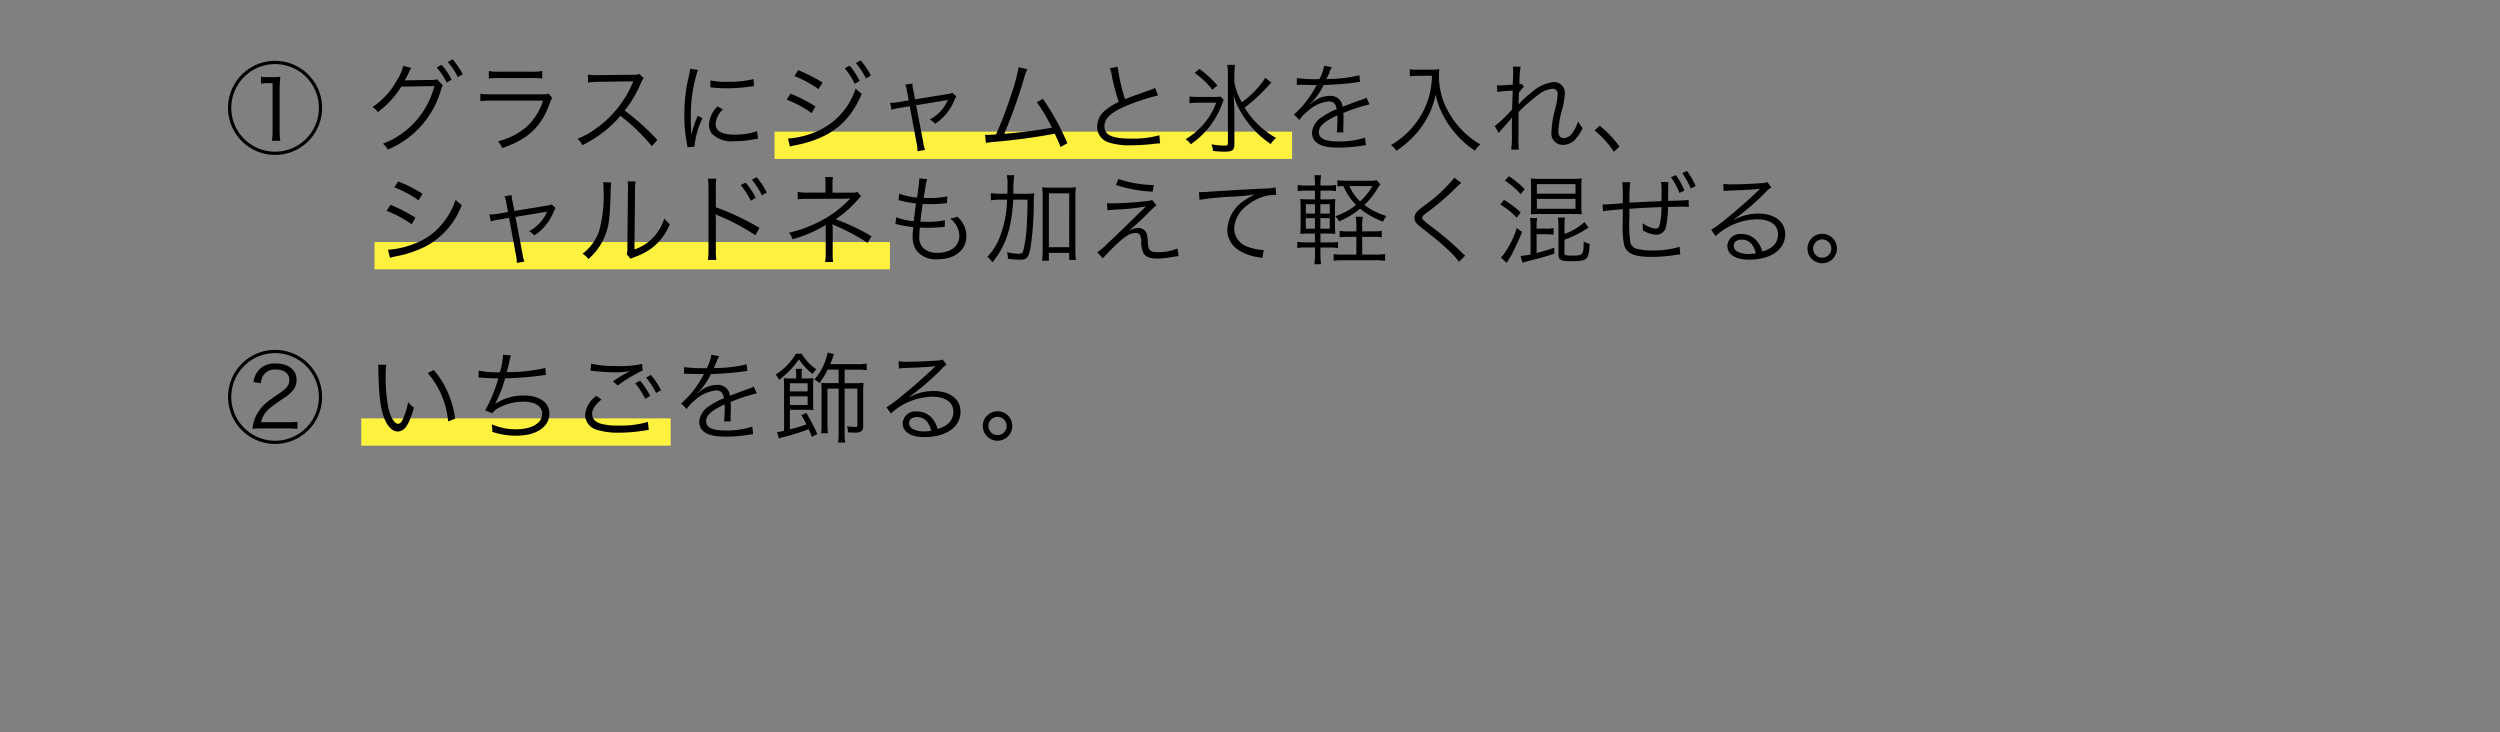 <svg xmlns="http://www.w3.org/2000/svg" viewBox="0 0 331 96.923"><rect x="0" y="0" width="331" height="96.923" fill="#808080" stroke="none"/><defs><style>.cls-1{fill:#fff23f;}</style></defs><g id="デザイン"><rect class="cls-1" x="102.551" y="17.432" width="68.523" height="3.611"/><rect class="cls-1" x="49.585" y="32.047" width="68.24" height="3.611"/><rect class="cls-1" x="47.829" y="55.394" width="40.966" height="3.611"/><path d="M42.646,52.552a6.227,6.227,0,1,1-6.227-6.227A6.231,6.231,0,0,1,42.646,52.552Zm-12.025,0a5.8,5.8,0,1,0,5.8-5.8A5.806,5.806,0,0,0,30.621,52.552Zm4.043,4.173a10.1,10.1,0,0,0-1.235.052,4.863,4.863,0,0,1,.339-1.43,5.328,5.328,0,0,1,1.7-2.184c.26-.221.508-.39,1.626-1.17.923-.624,1.209-1.04,1.209-1.69,0-.858-.677-1.378-1.808-1.378a1.777,1.777,0,0,0-1.586.715,2.246,2.246,0,0,0-.377,1.1l-.975-.156a3.108,3.108,0,0,1,.715-1.6,2.8,2.8,0,0,1,2.223-.858c1.7,0,2.77.845,2.77,2.184a2.224,2.224,0,0,1-.729,1.651,7.088,7.088,0,0,1-1.118.858,21.145,21.145,0,0,0-1.742,1.261,3.377,3.377,0,0,0-1.117,1.82h3.5a10.522,10.522,0,0,0,1.325-.065v.95c-.493-.04-.9-.066-1.339-.066Z"/><path d="M51.148,48.3a9.445,9.445,0,0,0-.09,1.547,22.172,22.172,0,0,0,.338,4.043c.286,1.326.818,2.223,1.312,2.223.234,0,.455-.221.65-.65a9.339,9.339,0,0,0,.676-2.223,4.162,4.162,0,0,0,.768.741c-.638,2.275-1.236,3.146-2.158,3.146-.729,0-1.405-.728-1.847-1.976s-.637-2.9-.7-6.1a7.409,7.409,0,0,0-.038-.767Zm6.28.689a11.28,11.28,0,0,1,1.858,2.964,12.481,12.481,0,0,1,.976,3.471l-.923.377a11.5,11.5,0,0,0-2.7-6.409Z"/><path d="M63.381,49.068a11.88,11.88,0,0,0,2.807.221,10.021,10.021,0,0,0,.416-2.327l1.041.1a6.592,6.592,0,0,0-.208.832c-.182.754-.221.91-.351,1.378a22.068,22.068,0,0,0,5.122-.559l.065.936c-.221.026-.3.026-.572.065a43.445,43.445,0,0,1-4.823.377,17.636,17.636,0,0,1-1.3,3.341l.013.026a6.669,6.669,0,0,1,3.783-1.092c2.054,0,3.367.936,3.367,2.392,0,1.768-1.729,2.926-4.355,2.926a9.719,9.719,0,0,1-3.211-.508,1.436,1.436,0,0,0,.013-.208V56.9c0-.065-.026-.3-.065-.716a7.914,7.914,0,0,0,3.25.651c2.054,0,3.406-.82,3.406-2.068,0-.988-.936-1.586-2.5-1.586a7.076,7.076,0,0,0-3.016.7,2.774,2.774,0,0,0-1.092.832l-.937-.376A19.531,19.531,0,0,0,65.98,50.1c-.832-.013-1.4-.039-2.158-.091-.169-.013-.285-.013-.363-.013h-.105Z"/><path d="M79.631,52.9c-.845.7-1.235,1.3-1.235,1.911s.377,1.027,1.105,1.274a8.286,8.286,0,0,0,2.38.26,12.356,12.356,0,0,0,3.9-.493L85.9,56.92a4.075,4.075,0,0,0-.442.065,21.2,21.2,0,0,1-3.51.3,9.171,9.171,0,0,1-2.99-.4,2.069,2.069,0,0,1-1.481-1.963,3.413,3.413,0,0,1,1.495-2.509Zm-1.364-4.745a14.851,14.851,0,0,0,3.458.312,14.223,14.223,0,0,0,3.289-.273l.064.858A19.784,19.784,0,0,0,81.8,51.031L81.14,50.5a20.124,20.124,0,0,1,2.3-1.378,10.265,10.265,0,0,1-1.962.169,25.434,25.434,0,0,1-2.861-.169c-.247-.026-.247-.026-.429-.039Zm6.487,2.249a10.4,10.4,0,0,1,1.325,2.015l-.649.39A10.223,10.223,0,0,0,84.1,50.745Zm1.417-.767a9.977,9.977,0,0,1,1.351,2.028l-.649.364a10.9,10.9,0,0,0-1.326-2.041Z"/><path d="M93.566,48.756a5.467,5.467,0,0,0,.624-1.781l1.04.182a2.814,2.814,0,0,0-.337.7c-.169.416-.338.767-.4.884a2.213,2.213,0,0,1,.273-.013,18.3,18.3,0,0,0,4.095-.494l.078.884a4.074,4.074,0,0,0-.52.065,41.975,41.975,0,0,1-4.29.338,9.586,9.586,0,0,1-1.17,1.846c-.13.156-.391.455-.442.494a1.942,1.942,0,0,0-.169.13.013.013,0,0,1-.013.013v.013a.113.113,0,0,0,.025.039c.469-.364.469-.364.6-.455a3.46,3.46,0,0,1,1.963-.637,1.578,1.578,0,0,1,1.716,1.443c.949-.377,1.69-.65,2.262-.858a2.86,2.86,0,0,0,.884-.377l.416.91a21.584,21.584,0,0,0-3.471,1.144c.026.338.026.468.026.793,0,.169,0,.455-.013.715-.013.286-.013.468-.013.585a2.844,2.844,0,0,0,.026.469l-.884.012a18.7,18.7,0,0,0,.078-1.872,3.416,3.416,0,0,0-.013-.39c-1.768.832-2.444,1.443-2.444,2.223,0,.859.806,1.236,2.639,1.236a10.861,10.861,0,0,0,3.471-.508l.117,1c-.195.013-.26.027-.52.065a20.048,20.048,0,0,1-3.159.26c-2.327,0-3.458-.663-3.458-2a2.688,2.688,0,0,1,1.326-2.054,10.092,10.092,0,0,1,1.937-1.04c-.1-.715-.416-1.027-1.028-1.027a4.884,4.884,0,0,0-2.9,1.378,4.3,4.3,0,0,0-1,1.079l-.728-.728A12.936,12.936,0,0,0,93.1,49.705l.117-.2a1.44,1.44,0,0,1-.247.026c-.208,0-1.43-.026-1.911-.039H90.85a2.321,2.321,0,0,0-.287.013l.014-.9a18.183,18.183,0,0,0,2.781.143Z"/><path d="M106.139,46.832a6.711,6.711,0,0,0,1.949,2.067,2.95,2.95,0,0,0-.507.611,8.326,8.326,0,0,1-1.807-1.937,11.6,11.6,0,0,1-2.626,2.717,2.33,2.33,0,0,0-.455-.689,8.044,8.044,0,0,0,2.678-2.769Zm1.351,11.011c-.195-.507-.247-.65-.416-1.013a31.637,31.637,0,0,1-3.484,1.078,3.608,3.608,0,0,0-.468.143l-.247-.844a6.437,6.437,0,0,0,.937-.169v-5.76c0-.637-.014-.884-.04-1.209a9.041,9.041,0,0,0,.975.039h.663v-.494a3.562,3.562,0,0,0-.064-.78h.857a3.234,3.234,0,0,0-.064.78v.494h.48a7.422,7.422,0,0,0,1.079-.052c-.026.325-.039.637-.039,1.092v2.015c0,.507.013.806.039,1.144a6.5,6.5,0,0,0-.988-.052h-2.132v2.587a19.813,19.813,0,0,0,2.2-.65,11.669,11.669,0,0,0-.689-1.234l.663-.287a22.109,22.109,0,0,1,1.456,2.8Zm-.558-6.019V50.745h-2.354v1.079Zm-2.354,1.794h2.354V52.474h-2.354Zm5-4.68a10.877,10.877,0,0,1-1.079,1.794,2.147,2.147,0,0,0-.676-.468,7.752,7.752,0,0,0,1.755-3.575l.871.2a2.675,2.675,0,0,0-.194.468,8.108,8.108,0,0,1-.338.858h3.627a5.719,5.719,0,0,0,1.209-.078v.884a6.168,6.168,0,0,0-1.209-.078h-1.717v1.794h1.353a8.49,8.49,0,0,0,1.157-.052,10.237,10.237,0,0,0-.052,1.235v4.46c0,.663-.273.9-1.066.9-.2,0-.612-.014-.95-.04a2.043,2.043,0,0,0-.142-.806,9.418,9.418,0,0,0,1.092.091c.22,0,.3-.052.3-.208V51.447h-1.69v5.772a7.331,7.331,0,0,0,.078,1.378h-.948a9.138,9.138,0,0,0,.077-1.378V51.447h-1.481v4.616a11.992,11.992,0,0,0,.064,1.3h-.909a9.183,9.183,0,0,0,.064-1.248V51.889c0-.507-.012-.858-.039-1.2.26.026.7.039,1.209.039h1.092V48.938Z"/><path d="M118.969,47.82a5.993,5.993,0,0,0,1.221.078c1.08,0,2.809-.078,3.979-.169a1.329,1.329,0,0,0,.624-.143l.546.715a2.4,2.4,0,0,0-.663.546,33.28,33.28,0,0,1-4.278,3.692l.027.039a6.587,6.587,0,0,1,3.185-.806c2.171,0,3.562,1.066,3.562,2.73,0,2.028-1.885,3.368-4.771,3.368-1.833,0-2.886-.677-2.886-1.872a1.689,1.689,0,0,1,1.885-1.522,2.617,2.617,0,0,1,2.145,1.067,3.7,3.7,0,0,1,.6,1.248c1.365-.377,2.08-1.171,2.08-2.276,0-1.248-1.04-1.989-2.8-1.989a8.339,8.339,0,0,0-5.473,2.224l-.585-.832a14.559,14.559,0,0,0,1.819-1.327c1.392-1.105,3.446-2.912,4.343-3.8l.182-.182.052-.052.052-.052-.026-.026a.5.5,0,0,0-.117.013c-.416.078-1.976.169-3.952.234a6.4,6.4,0,0,0-.7.065Zm2.444,7.4c-.65,0-1.054.312-1.054.806a.888.888,0,0,0,.521.793,3.307,3.307,0,0,0,1.456.3,4.609,4.609,0,0,0,.949-.091C123,55.841,122.349,55.217,121.413,55.217Z"/><path d="M134.023,56.4a1.95,1.95,0,1,1-1.95-1.95A1.948,1.948,0,0,1,134.023,56.4Zm-3.159,0a1.209,1.209,0,1,0,1.209-1.209A1.215,1.215,0,0,0,130.864,56.4Z"/><path d="M42.646,14.285a6.227,6.227,0,1,1-6.227-6.228A6.231,6.231,0,0,1,42.646,14.285Zm-12.025,0a5.8,5.8,0,1,0,5.8-5.8A5.806,5.806,0,0,0,30.621,14.285Zm3.94-4.121a6.87,6.87,0,0,0,.922.051H36.2a6.918,6.918,0,0,0,.923-.051,15.578,15.578,0,0,0-.1,1.833v5.4a7.305,7.305,0,0,0,.09,1.248H36a7.507,7.507,0,0,0,.091-1.248V11.008h-.572a6.5,6.5,0,0,0-.961.066Z"/><path d="M54.45,8.994a2.241,2.241,0,0,0-.286.532,10.117,10.117,0,0,1-.6,1.144,1.905,1.905,0,0,1,.468-.039l3.147-.051a1.434,1.434,0,0,0,.675-.092l.781.82a1.246,1.246,0,0,0-.222.506A12.185,12.185,0,0,1,51.343,19.8a2.047,2.047,0,0,0-.65-.767A11.184,11.184,0,0,0,57.519,11.4l-4.381.065a12.579,12.579,0,0,1-3.108,3.381,1.9,1.9,0,0,0-.728-.663,9.976,9.976,0,0,0,3.263-3.576,5.768,5.768,0,0,0,.82-1.885Zm4.018-.416a9.013,9.013,0,0,1,1.326,1.963l-.65.39a9.1,9.1,0,0,0-1.327-2Zm1.456-.729a10.646,10.646,0,0,1,1.339,1.977l-.651.377a9.083,9.083,0,0,0-1.326-1.99Z"/><path d="M63.6,12.413a9.346,9.346,0,0,0,1.521.078h6.669a2.17,2.17,0,0,0,.845-.092l.481.56a3.771,3.771,0,0,0-.364.819c-1.105,3.029-2.9,4.693-6.266,5.824a2.828,2.828,0,0,0-.559-.9,8.929,8.929,0,0,0,3.861-1.976A8.016,8.016,0,0,0,71.9,13.323H65.109a11.771,11.771,0,0,0-1.507.065ZM64.72,9.4a5.975,5.975,0,0,0,1.365.09h4.342a5.98,5.98,0,0,0,1.365-.09v1a8.7,8.7,0,0,0-1.353-.064H66.072a8.686,8.686,0,0,0-1.352.064Z"/><path d="M86.3,19.355a24.256,24.256,0,0,0-4.16-4.018,14.124,14.124,0,0,1-2.484,2.328,16.741,16.741,0,0,1-2.548,1.56,2.907,2.907,0,0,0-.636-.858,10.46,10.46,0,0,0,2.638-1.5,14.085,14.085,0,0,0,4.641-5.864c.026-.077.039-.09.065-.155a.25.25,0,0,0,.039-.092,2.2,2.2,0,0,1-.311.013l-4.343.065a8.877,8.877,0,0,0-1.339.1l-.026-1.052a6.217,6.217,0,0,0,1.027.065H79.2L83.844,9.9a2.4,2.4,0,0,0,.832-.1l.546.559a2.433,2.433,0,0,0-.365.638,15.707,15.707,0,0,1-2.144,3.64,32.391,32.391,0,0,1,4.329,3.9Z"/><path d="M92.4,9.253a18.8,18.8,0,0,0-.545,2.081,19.218,19.218,0,0,0-.39,4.069c0,1.014.025,1.781.078,2.47a12.085,12.085,0,0,1,.845-2.536l.624.3a11.332,11.332,0,0,0-1.053,3.575v.2l-.936.078c-.026-.208-.04-.273-.079-.52a18.631,18.631,0,0,1-.337-3.679,21.514,21.514,0,0,1,.585-5.149A7.364,7.364,0,0,0,91.37,9.1Zm3.316,5.227a3.02,3.02,0,0,0-.975,1.911c0,.962.819,1.43,2.5,1.43a8.556,8.556,0,0,0,2.99-.455l.131,1c-.17.013-.2.026-.456.065a13.412,13.412,0,0,1-2.665.26,3.611,3.611,0,0,1-2.977-.988,1.837,1.837,0,0,1-.39-1.2A3.59,3.59,0,0,1,95,14.089Zm-1.651-3.849a8.821,8.821,0,0,0,2.21.2,14,14,0,0,0,3.484-.351l.065.922c-.026,0-.325.04-.9.118a21.946,21.946,0,0,1-2.8.169,17.315,17.315,0,0,1-2.08-.13Z"/><path d="M104.669,12.4a20.891,20.891,0,0,1,3.3,1.69l-.507.885a14.421,14.421,0,0,0-3.316-1.782Zm-.338,5.942h.078a11.8,11.8,0,0,0,3.419-.806,9.291,9.291,0,0,0,5.461-5.825,4.007,4.007,0,0,0,.806.7c-1.638,3.939-4.317,5.98-9,6.864a3.958,3.958,0,0,0-.508.13Zm1.353-9.048a20.074,20.074,0,0,1,3.223,1.638l-.533.87a14.072,14.072,0,0,0-3.2-1.729Zm6.811-.6a10.347,10.347,0,0,1,1.326,2.015l-.649.391a10.521,10.521,0,0,0-1.326-2.068Zm1.456-.7a9.927,9.927,0,0,1,1.353,2.015l-.651.377a10.007,10.007,0,0,0-1.339-2.041Z"/><path d="M120.1,12.152a3.589,3.589,0,0,0-.247-.948l.949-.143a4.2,4.2,0,0,0,.143.975l.208,1.118,4.368-.716a1.844,1.844,0,0,0,.559-.155l.546.481a2.477,2.477,0,0,0-.3.571,6.665,6.665,0,0,1-2.522,3.056,2.3,2.3,0,0,0-.7-.559,5.334,5.334,0,0,0,2.353-2.5.816.816,0,0,1,.052-.116c-.143.038-.143.038-.338.077l-3.874.638.936,4.888a4.218,4.218,0,0,0,.247,1.027l-1,.182a4.86,4.86,0,0,0-.117-1.04l-.91-4.928-1.287.222a5.307,5.307,0,0,0-1.131.259l-.182-.922a6.2,6.2,0,0,0,1.209-.118l1.248-.208Z"/><path d="M136.013,9.175a5.16,5.16,0,0,0-.352.936,70.243,70.243,0,0,1-2.7,7.606c1.73-.117,4.784-.52,6.318-.819a25.182,25.182,0,0,0-2-3.367l.806-.443a33.656,33.656,0,0,1,3.237,5.877l-.91.494a17.654,17.654,0,0,0-.766-1.755,80.388,80.388,0,0,1-7.995,1.079,9.034,9.034,0,0,0-1.106.143l-.13-1.079c.3.013.3.013.364.013.091,0,.806-.039,1.1-.065a49.584,49.584,0,0,0,1.964-5.148A24.469,24.469,0,0,0,134.868,8.9Z"/><path d="M147.985,8.837a22.619,22.619,0,0,0,.975,4.3c.767-.312,1.131-.455,3.146-1.158a7.166,7.166,0,0,0,.832-.337l.39.987a30.066,30.066,0,0,0-3.913,1.262c-2.224.884-3.186,1.742-3.186,2.821,0,1.183,1,1.638,3.55,1.638a12.907,12.907,0,0,0,3.718-.442l.1,1.079a6.738,6.738,0,0,0-.963.078,26.078,26.078,0,0,1-2.873.169,8.844,8.844,0,0,1-2.886-.351,2.157,2.157,0,0,1-1.612-2.132,2.814,2.814,0,0,1,1.157-2.211,8.138,8.138,0,0,1,1.7-1.052,26.52,26.52,0,0,1-.949-3.64,4.344,4.344,0,0,0-.221-.82Z"/><path d="M162.025,13.219a3.994,3.994,0,0,0-.259.65,11.133,11.133,0,0,1-1.9,3.237,10.97,10.97,0,0,1-2.21,1.989,2.579,2.579,0,0,0-.688-.663,9.5,9.5,0,0,0,2.274-1.872,8.765,8.765,0,0,0,1.781-2.964H158.7a7.417,7.417,0,0,0-1.209.077v-.9a9.47,9.47,0,0,0,1.236.065h1.637a8.529,8.529,0,0,0,1.236-.051ZM158.8,9.124a13.9,13.9,0,0,1,2.379,2.184l-.663.571a10.912,10.912,0,0,0-2.34-2.223Zm9.529,1.819a3.916,3.916,0,0,0-.377.391,23.548,23.548,0,0,1-3.159,2.912,11.2,11.2,0,0,0,4.16,4.017,3.166,3.166,0,0,0-.7.806,12.139,12.139,0,0,1-2.77-2.509,13.206,13.206,0,0,1-1.4-2.093,8.678,8.678,0,0,1-.754-1.834c.078,1.353.105,1.872.105,2.575v3.874c0,.806-.26,1-1.287,1a13.751,13.751,0,0,1-1.547-.1,2.609,2.609,0,0,0-.208-.871,10.648,10.648,0,0,0,1.742.169c.363,0,.441-.065.441-.364V9.9a8.452,8.452,0,0,0-.091-1.313h1.041a8.279,8.279,0,0,0-.091,1.3v1.027a8.547,8.547,0,0,0,.974,2.625,11.93,11.93,0,0,0,3.12-3.236Z"/><path d="M174.687,10.488a5.532,5.532,0,0,0,.624-1.78l1.04.181a2.8,2.8,0,0,0-.338.7c-.169.416-.338.767-.4.885a2.056,2.056,0,0,1,.273-.014,18.256,18.256,0,0,0,4.1-.494l.078.885a3.9,3.9,0,0,0-.521.065,41.705,41.705,0,0,1-4.29.337,9.644,9.644,0,0,1-1.17,1.847c-.13.155-.39.455-.442.494a1.9,1.9,0,0,0-.169.13.013.013,0,0,1-.013.013v.012a.1.1,0,0,0,.026.04c.468-.364.468-.364.6-.456a3.458,3.458,0,0,1,1.963-.636,1.578,1.578,0,0,1,1.716,1.443c.949-.377,1.69-.65,2.263-.858a2.889,2.889,0,0,0,.883-.377l.416.909a21.828,21.828,0,0,0-3.471,1.144c.026.339.026.469.026.793,0,.17,0,.456-.013.716-.013.286-.013.468-.013.585a2.826,2.826,0,0,0,.026.468l-.884.013a18.7,18.7,0,0,0,.078-1.872,3.444,3.444,0,0,0-.013-.391c-1.768.833-2.444,1.444-2.444,2.224,0,.858.806,1.235,2.639,1.235a10.888,10.888,0,0,0,3.471-.507l.117,1a5.151,5.151,0,0,0-.52.065,20.168,20.168,0,0,1-3.159.26c-2.327,0-3.458-.663-3.458-2a2.688,2.688,0,0,1,1.326-2.054,10.036,10.036,0,0,1,1.937-1.04c-.1-.715-.416-1.027-1.027-1.027a4.884,4.884,0,0,0-2.9,1.378,4.3,4.3,0,0,0-1,1.079l-.728-.728a12.936,12.936,0,0,0,2.912-3.718l.117-.2a1.547,1.547,0,0,1-.247.026c-.208,0-1.43-.026-1.911-.039h-.208a2.305,2.305,0,0,0-.286.013l.013-.9a18.057,18.057,0,0,0,2.782.143Z"/><path d="M187.648,10.034c-.247,0-.558.026-.988.065V9.163a4.961,4.961,0,0,0,.988.065h1.716a6.085,6.085,0,0,0,1.209-.079,6.744,6.744,0,0,0-.052.858,9.475,9.475,0,0,0,1.106,4.537,11.628,11.628,0,0,0,1.949,2.692,10.611,10.611,0,0,0,2.432,1.885,2.857,2.857,0,0,0-.729.832,12.177,12.177,0,0,1-2.521-2.223,11.98,11.98,0,0,1-1.86-2.809,10.265,10.265,0,0,1-.819-2.4,11.189,11.189,0,0,1-1.819,4.212A12.358,12.358,0,0,1,186.5,18.7a12.234,12.234,0,0,1-1.638,1.274,2.332,2.332,0,0,0-.7-.767,10.924,10.924,0,0,0,3.017-2.561,10.55,10.55,0,0,0,2-3.783,11.356,11.356,0,0,0,.416-2.834Z"/><path d="M197.918,16.69a20.055,20.055,0,0,0,2.288-2.2c.013-.52.039-1.339.078-2.484a13.247,13.247,0,0,0-2.041.182l-.053-.9a2.642,2.642,0,0,0,.4.026c.039,0,.611-.038,1.7-.1.039-.987.052-1.572.052-1.741a5.308,5.308,0,0,0-.039-.651l1.027.013a14.982,14.982,0,0,0-.156,2.314.8.8,0,0,0,.26-.065l.338.4a4.46,4.46,0,0,0-.663.8,2.231,2.231,0,0,1-.013.326c-.013.259-.013.259-.026.871a.657.657,0,0,1-.013.116c0,.1-.013.131-.013.208l.026.014a9.145,9.145,0,0,1,1.652-1.521,5.216,5.216,0,0,1,2.937-1.431,1.414,1.414,0,0,1,1.522,1.521,8.738,8.738,0,0,1-.3,1.9,14.281,14.281,0,0,0-.56,3.082c0,.6.274.923.78.923a1.568,1.568,0,0,0,1.1-.715,5.35,5.35,0,0,0,.741-1.5,4.317,4.317,0,0,0,.6.884,6.457,6.457,0,0,1-.807,1.287,2.235,2.235,0,0,1-1.794.936,1.5,1.5,0,0,1-1.521-1.755,12.628,12.628,0,0,1,.494-3.029,9.68,9.68,0,0,0,.325-1.951.658.658,0,0,0-.715-.7,3.693,3.693,0,0,0-1.963.884,21.046,21.046,0,0,0-2.509,2.209v2.809a20.157,20.157,0,0,0,.039,2.158h-1.014a11.115,11.115,0,0,0,.091-2.145c0-1.521,0-1.521.039-2.106h-.026a1.444,1.444,0,0,1-.234.312c-.195.221-.195.221-.637.715-.143.156-.325.364-.547.61a2.844,2.844,0,0,0-.337.417Z"/><path d="M211.8,16.651a13.269,13.269,0,0,1,2.612,2.756l-.727.689a12.978,12.978,0,0,0-2.562-2.834Z"/><path d="M51.707,27.124a19.84,19.84,0,0,1,3.3,1.7L54.5,29.7a14.455,14.455,0,0,0-3.315-1.781Zm-.338,5.941a11.236,11.236,0,0,0,3.5-.806,8.56,8.56,0,0,0,3.9-2.9,9.68,9.68,0,0,0,1.56-2.912,3.92,3.92,0,0,0,.806.689,10.19,10.19,0,0,1-5.005,5.6,14.867,14.867,0,0,1-3.289,1.118c-.208.039-.443.091-.7.143a3.024,3.024,0,0,0-.507.143Zm1.353-9.048a19.174,19.174,0,0,1,3.223,1.638l-.532.871a13.671,13.671,0,0,0-3.2-1.716Z"/><path d="M67.047,26.929a3.6,3.6,0,0,0-.247-.949l.949-.143a4.216,4.216,0,0,0,.144.975L68.1,27.93l4.368-.715a1.841,1.841,0,0,0,.558-.156l.546.481a2.488,2.488,0,0,0-.3.572,6.651,6.651,0,0,1-2.522,3.055,2.29,2.29,0,0,0-.7-.559,5.327,5.327,0,0,0,2.353-2.5A.953.953,0,0,1,72.455,28a3.391,3.391,0,0,1-.338.078l-3.874.637L69.18,33.6a4.285,4.285,0,0,0,.246,1.027l-1,.182a4.915,4.915,0,0,0-.116-1.04L67.4,28.84l-1.287.221a5.239,5.239,0,0,0-1.131.26L64.8,28.4a6.27,6.27,0,0,0,1.209-.117l1.248-.208Z"/><path d="M80.932,24.173a6.476,6.476,0,0,0-.078,1.118c-.1,3.523-.208,4.485-.7,5.8A7.927,7.927,0,0,1,77.9,34.3a2.381,2.381,0,0,0-.78-.7,6.424,6.424,0,0,0,2.2-2.99,17.7,17.7,0,0,0,.585-5.577,5.8,5.8,0,0,0-.051-.923Zm3.224-.143a5.04,5.04,0,0,0-.078,1.144L84,33.026a6.008,6.008,0,0,0,2.418-1.508,6.429,6.429,0,0,0,1.534-2.6,3.635,3.635,0,0,0,.728.754,7.381,7.381,0,0,1-2.614,3.341,8.538,8.538,0,0,1-1.858.949c-.234.091-.234.091-.416.156a2.111,2.111,0,0,0-.3.143l-.52-.6a2.2,2.2,0,0,0,.09-.884l.079-7.605a5.216,5.216,0,0,0-.052-1.157Z"/><path d="M93.723,34.417a8.625,8.625,0,0,0,.078-1.365V24.979a7.64,7.64,0,0,0-.078-1.326h1.118a7.4,7.4,0,0,0-.065,1.352v2.431a34.138,34.138,0,0,1,5.786,2.743l-.56.962a27.075,27.075,0,0,0-4.849-2.574,1.648,1.648,0,0,1-.4-.221l-.025.013a4.358,4.358,0,0,1,.051.767v3.913a8.041,8.041,0,0,0,.065,1.378Zm4.992-10.244a9.875,9.875,0,0,1,1.34,2.015l-.651.39a9.628,9.628,0,0,0-1.339-2.067Zm1.47-.715a10.9,10.9,0,0,1,1.338,2.028l-.65.377a9.411,9.411,0,0,0-1.326-2.054Z"/><path d="M109.246,34.69a6.557,6.557,0,0,0,.078-1.1V29.919a.533.533,0,0,1,.013-.143,17.216,17.216,0,0,1-4.4,1.9,2.729,2.729,0,0,0-.48-.858,17.681,17.681,0,0,0,3.757-1.339,14.563,14.563,0,0,0,4.368-3.211c-.338.026-.546.039-.741.039l-4.966.026a10.886,10.886,0,0,0-1.262.052v-.975a6.614,6.614,0,0,0,1.262.091H109.3v-1.17a5.253,5.253,0,0,0-.052-.884h1.04a3.974,3.974,0,0,0-.065.858v1.2h2.73a1.376,1.376,0,0,0,.571-.091l.482.572a2.225,2.225,0,0,0-.351.351,14.371,14.371,0,0,1-3.016,2.691,28.339,28.339,0,0,1,4.758,2.262l-.533.858a26.981,26.981,0,0,0-4.29-2.275,3.721,3.721,0,0,1-.378-.2,3.019,3.019,0,0,1,.053.663v3.224a6.749,6.749,0,0,0,.052,1.131Z"/><path d="M118.657,28.762a8.644,8.644,0,0,0,2.327.52c.065-.637.2-1.651.3-2.34a17.274,17.274,0,0,1-1.937-.351c-.169-.039-.221-.052-.4-.091l.118-.858a8.374,8.374,0,0,0,2.339.507,20.458,20.458,0,0,0,.312-2.444v-.1l1.04.117a6.687,6.687,0,0,0-.208.871c-.013.117-.013.117-.13.832-.039.286-.064.416-.13.78.364.013.546.013.754.013a10.543,10.543,0,0,0,2.379-.221l-.039.9c-.26.026-.26.026-.909.078-.4.039-.793.052-1.171.052-.208,0-.429,0-1.144-.026-.208,1.5-.22,1.625-.3,2.353.495.013.676.013.858.013a11.36,11.36,0,0,0,2.392-.208l-.026.871c-.13.013-.169.013-.35.026a15.023,15.023,0,0,1-1.833.1c-.326,0-.534,0-1.119-.026a2.555,2.555,0,0,1-.012.26c-.027.312-.053.741-.053.962a1.916,1.916,0,0,0,.6,1.56,2.733,2.733,0,0,0,1.833.559c1.742,0,2.873-.9,2.873-2.275a2.965,2.965,0,0,0-1.236-2.262,2.567,2.567,0,0,0,.949-.26,3.47,3.47,0,0,1,1.222,2.587c0,1.833-1.534,3.068-3.808,3.068a3.235,3.235,0,0,1-2.913-1.3,3.525,3.525,0,0,1-.4-1.794,6.874,6.874,0,0,1,.052-.858c.014-.2.014-.2.026-.312a13.7,13.7,0,0,1-1.963-.325,1.355,1.355,0,0,0-.4-.078Z"/><path d="M135.584,25.655a12.687,12.687,0,0,0,1.352-.052,10.253,10.253,0,0,0-.065,1.651,39.66,39.66,0,0,1-.43,5.538c-.233,1.3-.506,1.6-1.4,1.6a11.653,11.653,0,0,1-1.587-.143,3.228,3.228,0,0,0-.13-.858,7.878,7.878,0,0,0,1.522.208c.35,0,.519-.091.611-.312a18.085,18.085,0,0,0,.493-3.5c.066-1.235.092-1.963.1-3.354h-1.9a20.361,20.361,0,0,1-.493,3.692,10.729,10.729,0,0,1-.949,2.613,9.988,9.988,0,0,1-1.314,1.989,2.934,2.934,0,0,0-.663-.728,7.969,7.969,0,0,0,1.456-2.158,14.246,14.246,0,0,0,1.145-5.408h-.78a7.759,7.759,0,0,0-1.366.091v-.962a7.718,7.718,0,0,0,1.43.091h.755c.025-.364.025-.637.025-1.04a5.967,5.967,0,0,0-.09-1.417h.988a14.317,14.317,0,0,0-.117,2.457Zm3.289,8.866h-.9a12.2,12.2,0,0,0,.078-1.482v-6.89a10.067,10.067,0,0,0-.065-1.365,7.444,7.444,0,0,0,1.144.065h2.184a7.473,7.473,0,0,0,1.131-.065,9.836,9.836,0,0,0-.065,1.365v6.994a9.3,9.3,0,0,0,.078,1.274h-.9v-.936h-2.691Zm0-1.794h2.691V25.6h-2.691Z"/><path d="M146.568,26.9c.326.026.494.026.781.026a44.326,44.326,0,0,0,4.562-.312,2.472,2.472,0,0,0,.624-.143l.572.715a11.973,11.973,0,0,0-1.157,1.079,28.705,28.705,0,0,1-2.574,2.34,2.758,2.758,0,0,1,1.3-.429,1.207,1.207,0,0,1,.884.338c.259.26.35.559.4,1.3.053.819.092,1.014.234,1.222.182.247.482.351,1.079.351a7,7,0,0,0,2.626-.481l.144,1c-.13.013-.13.013-1.054.156a10.337,10.337,0,0,1-1.781.169c-.975,0-1.547-.234-1.819-.741a3.269,3.269,0,0,1-.287-1.43,2.249,2.249,0,0,0-.143-.9.634.634,0,0,0-.6-.312c-.676,0-1.313.364-2.391,1.365-.638.585-1.5,1.469-1.951,1.989l-.728-.806a9.366,9.366,0,0,0,1.4-1.2c.936-.871,2.015-1.911,3.069-2.951.377-.377,1.04-1.027,1.975-1.924a24.919,24.919,0,0,1-3.874.416c-.624.039-.9.065-1.235.1Zm1.508-3.2a15.9,15.9,0,0,0,4.706.806l-.181.871a18.537,18.537,0,0,1-4.85-.884Z"/><path d="M158.75,25.434h.468c.181,0,.338-.013.741-.039,1.547-.117,5.707-.351,7.384-.429a8.727,8.727,0,0,0,1.547-.143l.078.975a6.029,6.029,0,0,0-1.456.169,6.594,6.594,0,0,0-2.5,1.313,3.973,3.973,0,0,0-1.6,3,2.549,2.549,0,0,0,1.82,2.405,6.663,6.663,0,0,0,1.95.416h.13l-.169,1.053c-.143-.026-.195-.039-.4-.078a6.557,6.557,0,0,1-2.808-1,3.164,3.164,0,0,1-1.443-2.652,4.928,4.928,0,0,1,2.431-3.991,8.51,8.51,0,0,1,1.235-.689,25.192,25.192,0,0,1-2.86.286,38.186,38.186,0,0,0-4.486.429Z"/><path d="M174.83,33.624a8.734,8.734,0,0,0,.078,1.352h-.884a9.384,9.384,0,0,0,.079-1.365v-.845h-1.158a6.114,6.114,0,0,0-1.183.078v-.819a7.276,7.276,0,0,0,1.183.065H174.1V30.92h-.677a12.034,12.034,0,0,0-1.274.052,13.1,13.1,0,0,0,.052-1.365V27.67a12.452,12.452,0,0,0-.052-1.326,10.7,10.7,0,0,0,1.274.052h.677V25.239H173a7.683,7.683,0,0,0-1.183.065v-.819a5.806,5.806,0,0,0,1.183.078H174.1a8.443,8.443,0,0,0-.079-1.365h.884a8.471,8.471,0,0,0-.078,1.365h.884a5.758,5.758,0,0,0,1.171-.078V25.3a7.3,7.3,0,0,0-1.171-.065h-.884V26.4h.676a11.362,11.362,0,0,0,1.3-.052,10.8,10.8,0,0,0-.053,1.326v1.937a12.281,12.281,0,0,0,.053,1.365,12.054,12.054,0,0,0-1.314-.052h-.663v1.17h1.209a6.333,6.333,0,0,0,1.118-.065v.819a5.7,5.7,0,0,0-1.131-.078h-1.2Zm-1.936-6.591v1.248H174.1V27.033Zm0,1.846v1.4H174.1v-1.4Zm3.171-.6V27.033h-1.248v1.248Zm0,2v-1.4h-1.248v1.4Zm5.734.351a6.477,6.477,0,0,0,1.143-.065v.858a7.017,7.017,0,0,0-1.157-.065h-1.43v2.353h1.782a8.041,8.041,0,0,0,1.248-.078v.9a8.407,8.407,0,0,0-1.248-.078h-4.3a8.6,8.6,0,0,0-1.261.078v-.9a6.629,6.629,0,0,0,1.236.078h1.767V31.362h-1.026a7.2,7.2,0,0,0-1.184.065v-.858a7.169,7.169,0,0,0,1.2.065h1.013v-.572A7.171,7.171,0,0,0,179.5,28.7h.937a6.829,6.829,0,0,0-.079,1.365v.572Zm.962-6.214a4.234,4.234,0,0,0-.352.507,10.165,10.165,0,0,1-1.767,2.21,8.863,8.863,0,0,0,2.938,1.469,2.3,2.3,0,0,0-.455.741,10.1,10.1,0,0,1-3.043-1.716,11.079,11.079,0,0,1-2.795,1.69,1.764,1.764,0,0,0-.507-.676,9.522,9.522,0,0,0,2.77-1.508,7.463,7.463,0,0,1-1.678-2.5,7.688,7.688,0,0,0-.806.052v-.832a6.847,6.847,0,0,0,1.144.078H181.4a4.682,4.682,0,0,0,.883-.065Zm-4.1.221a5.955,5.955,0,0,0,1.417,2.028,8.419,8.419,0,0,0,1.625-2.028Z"/><path d="M193.473,24.212c-.143.117-.247.208-1.6,1.508a38.065,38.065,0,0,1-2.99,2.457c-.482.364-.572.468-.572.65,0,.234.1.325,1.157,1.144a38.33,38.33,0,0,1,4.16,3.549,3.309,3.309,0,0,0,.364.325l-.819.806A12.33,12.33,0,0,0,191.5,32.87c-.871-.806-1.392-1.235-3.289-2.717-.729-.572-.937-.858-.937-1.3a1.259,1.259,0,0,1,.377-.871,10.288,10.288,0,0,1,1.106-.884,20.687,20.687,0,0,0,3.808-3.562Z"/><path d="M199.127,26.461a13.7,13.7,0,0,1,2.21,1.651l-.52.715a9.472,9.472,0,0,0-2.171-1.742Zm2.393,4.251c-.338.832-.469,1.144-.872,1.976a12.8,12.8,0,0,1-.9,1.677c-.064.1-.1.182-.247.442l-.767-.676a11.6,11.6,0,0,0,2.08-3.939Zm-1.743-7.384a12.223,12.223,0,0,1,2.093,1.716l-.533.663a10.05,10.05,0,0,0-2.08-1.794Zm2.873,6.617a6.551,6.551,0,0,0-.078-1.079h.949a6.5,6.5,0,0,0-.078,1.092v.312h1.2a5.2,5.2,0,0,0,1.052-.065v.871a8.335,8.335,0,0,0-1.027-.065h-1.222v2.483a22.711,22.711,0,0,0,2.34-.7v.793c-1.1.364-1.858.585-3.145.9a10.782,10.782,0,0,0-1.067.3l-.259-.9a7.89,7.89,0,0,0,1.338-.208Zm1.236-1.612c-.494,0-.846.013-1.209.039.025-.351.038-.65.038-1.105V24.719c0-.442-.013-.728-.038-1.092a9.8,9.8,0,0,0,1.234.052h4.251a9.8,9.8,0,0,0,1.262-.052,9.756,9.756,0,0,0-.053,1.066v2.613a9.139,9.139,0,0,0,.053,1.066c-.377-.026-.676-.039-1.209-.039Zm-.4-2.691H208.6V24.381h-5.122Zm0,2H208.6V26.331h-5.122Zm3.64,5.837c0,.312.144.364,1.054.364,1.417,0,1.5-.091,1.5-1.872a2.643,2.643,0,0,0,.793.312c-.052,1.131-.169,1.651-.4,1.9-.274.3-.793.4-1.976.4-1.47,0-1.756-.156-1.756-.923V29.906a6.618,6.618,0,0,0-.077-1.092h.948a6.666,6.666,0,0,0-.078,1.105v1.053a7.784,7.784,0,0,0,2.652-1.573l.534.728c-.1.065-.1.065-.7.442a14.07,14.07,0,0,1-2.483,1.17Z"/><path d="M215.846,24.121a18.568,18.568,0,0,0-.1,2.717c1.859-.1,2.756-.156,4.251-.208a1.011,1.011,0,0,1-.013-.169l.013-1.144a7.906,7.906,0,0,0-.078-1.222h.962c0,.351,0,.351-.013.6v.949l-.013.364v.585c1.937-.052,2.067-.052,2.717-.117l.026.923c-.338-.026-.481-.039-.793-.039-.155,0-.286,0-1.963.039a12.168,12.168,0,0,1-.247,2.535,1.292,1.292,0,0,1-1.3,1.144,3.729,3.729,0,0,1-1.807-.6,2.321,2.321,0,0,0,.026-.39c0-.143-.013-.273-.026-.533a3.589,3.589,0,0,0,1.7.715c.364,0,.52-.208.624-.845a11.553,11.553,0,0,0,.169-2c-1.391.039-2.666.1-4.251.221v1.131a17.919,17.919,0,0,0,.129,3.315,1.12,1.12,0,0,0,.871.845,7.276,7.276,0,0,0,2.042.221,11.755,11.755,0,0,0,3.6-.481l.1,1a1.027,1.027,0,0,1-.17.013c-.039.013-.169.026-.351.052a21.926,21.926,0,0,1-3.276.273c-2.314,0-3.315-.442-3.654-1.612a13.718,13.718,0,0,1-.169-3.081c0-.078,0-1.17.014-1.625-1.209.091-2.2.195-2.613.273l-.078-.91a2.635,2.635,0,0,0,.286.013c.233,0,1.04-.052,2.391-.169v-.845a13.9,13.9,0,0,0-.064-1.937Zm6.045-.923a9.573,9.573,0,0,1,1.131,2.041l-.663.3a9.8,9.8,0,0,0-1.13-2.08Zm1.469-.559a9.592,9.592,0,0,1,1.144,2l-.65.312a10.882,10.882,0,0,0-1.131-2.041Z"/><path d="M228.156,24.329a6.009,6.009,0,0,0,1.222.078c1.079,0,2.809-.078,3.978-.169a1.326,1.326,0,0,0,.624-.143l.546.715a2.415,2.415,0,0,0-.663.546,33.358,33.358,0,0,1-4.277,3.692l.026.039a6.591,6.591,0,0,1,3.186-.806c2.171,0,3.561,1.066,3.561,2.73,0,2.028-1.884,3.367-4.77,3.367-1.833,0-2.887-.676-2.887-1.872a1.69,1.69,0,0,1,1.886-1.521,2.616,2.616,0,0,1,2.144,1.066,3.7,3.7,0,0,1,.6,1.248c1.365-.377,2.08-1.17,2.08-2.275,0-1.248-1.04-1.989-2.795-1.989a8.338,8.338,0,0,0-5.472,2.223l-.585-.832a14.567,14.567,0,0,0,1.819-1.326c1.392-1.105,3.445-2.912,4.343-3.8l.181-.182.052-.052.053-.052-.027-.026a.5.5,0,0,0-.117.013c-.416.078-1.975.169-3.952.234a6.4,6.4,0,0,0-.7.065Zm2.445,7.4c-.651,0-1.054.312-1.054.806a.889.889,0,0,0,.52.793,3.325,3.325,0,0,0,1.456.3,4.684,4.684,0,0,0,.95-.091C232.187,32.35,231.536,31.726,230.6,31.726Z"/><path d="M243.211,32.909a1.95,1.95,0,1,1-1.95-1.95A1.947,1.947,0,0,1,243.211,32.909Zm-3.159,0a1.209,1.209,0,1,0,1.209-1.209A1.215,1.215,0,0,0,240.052,32.909Z"/></g></svg>